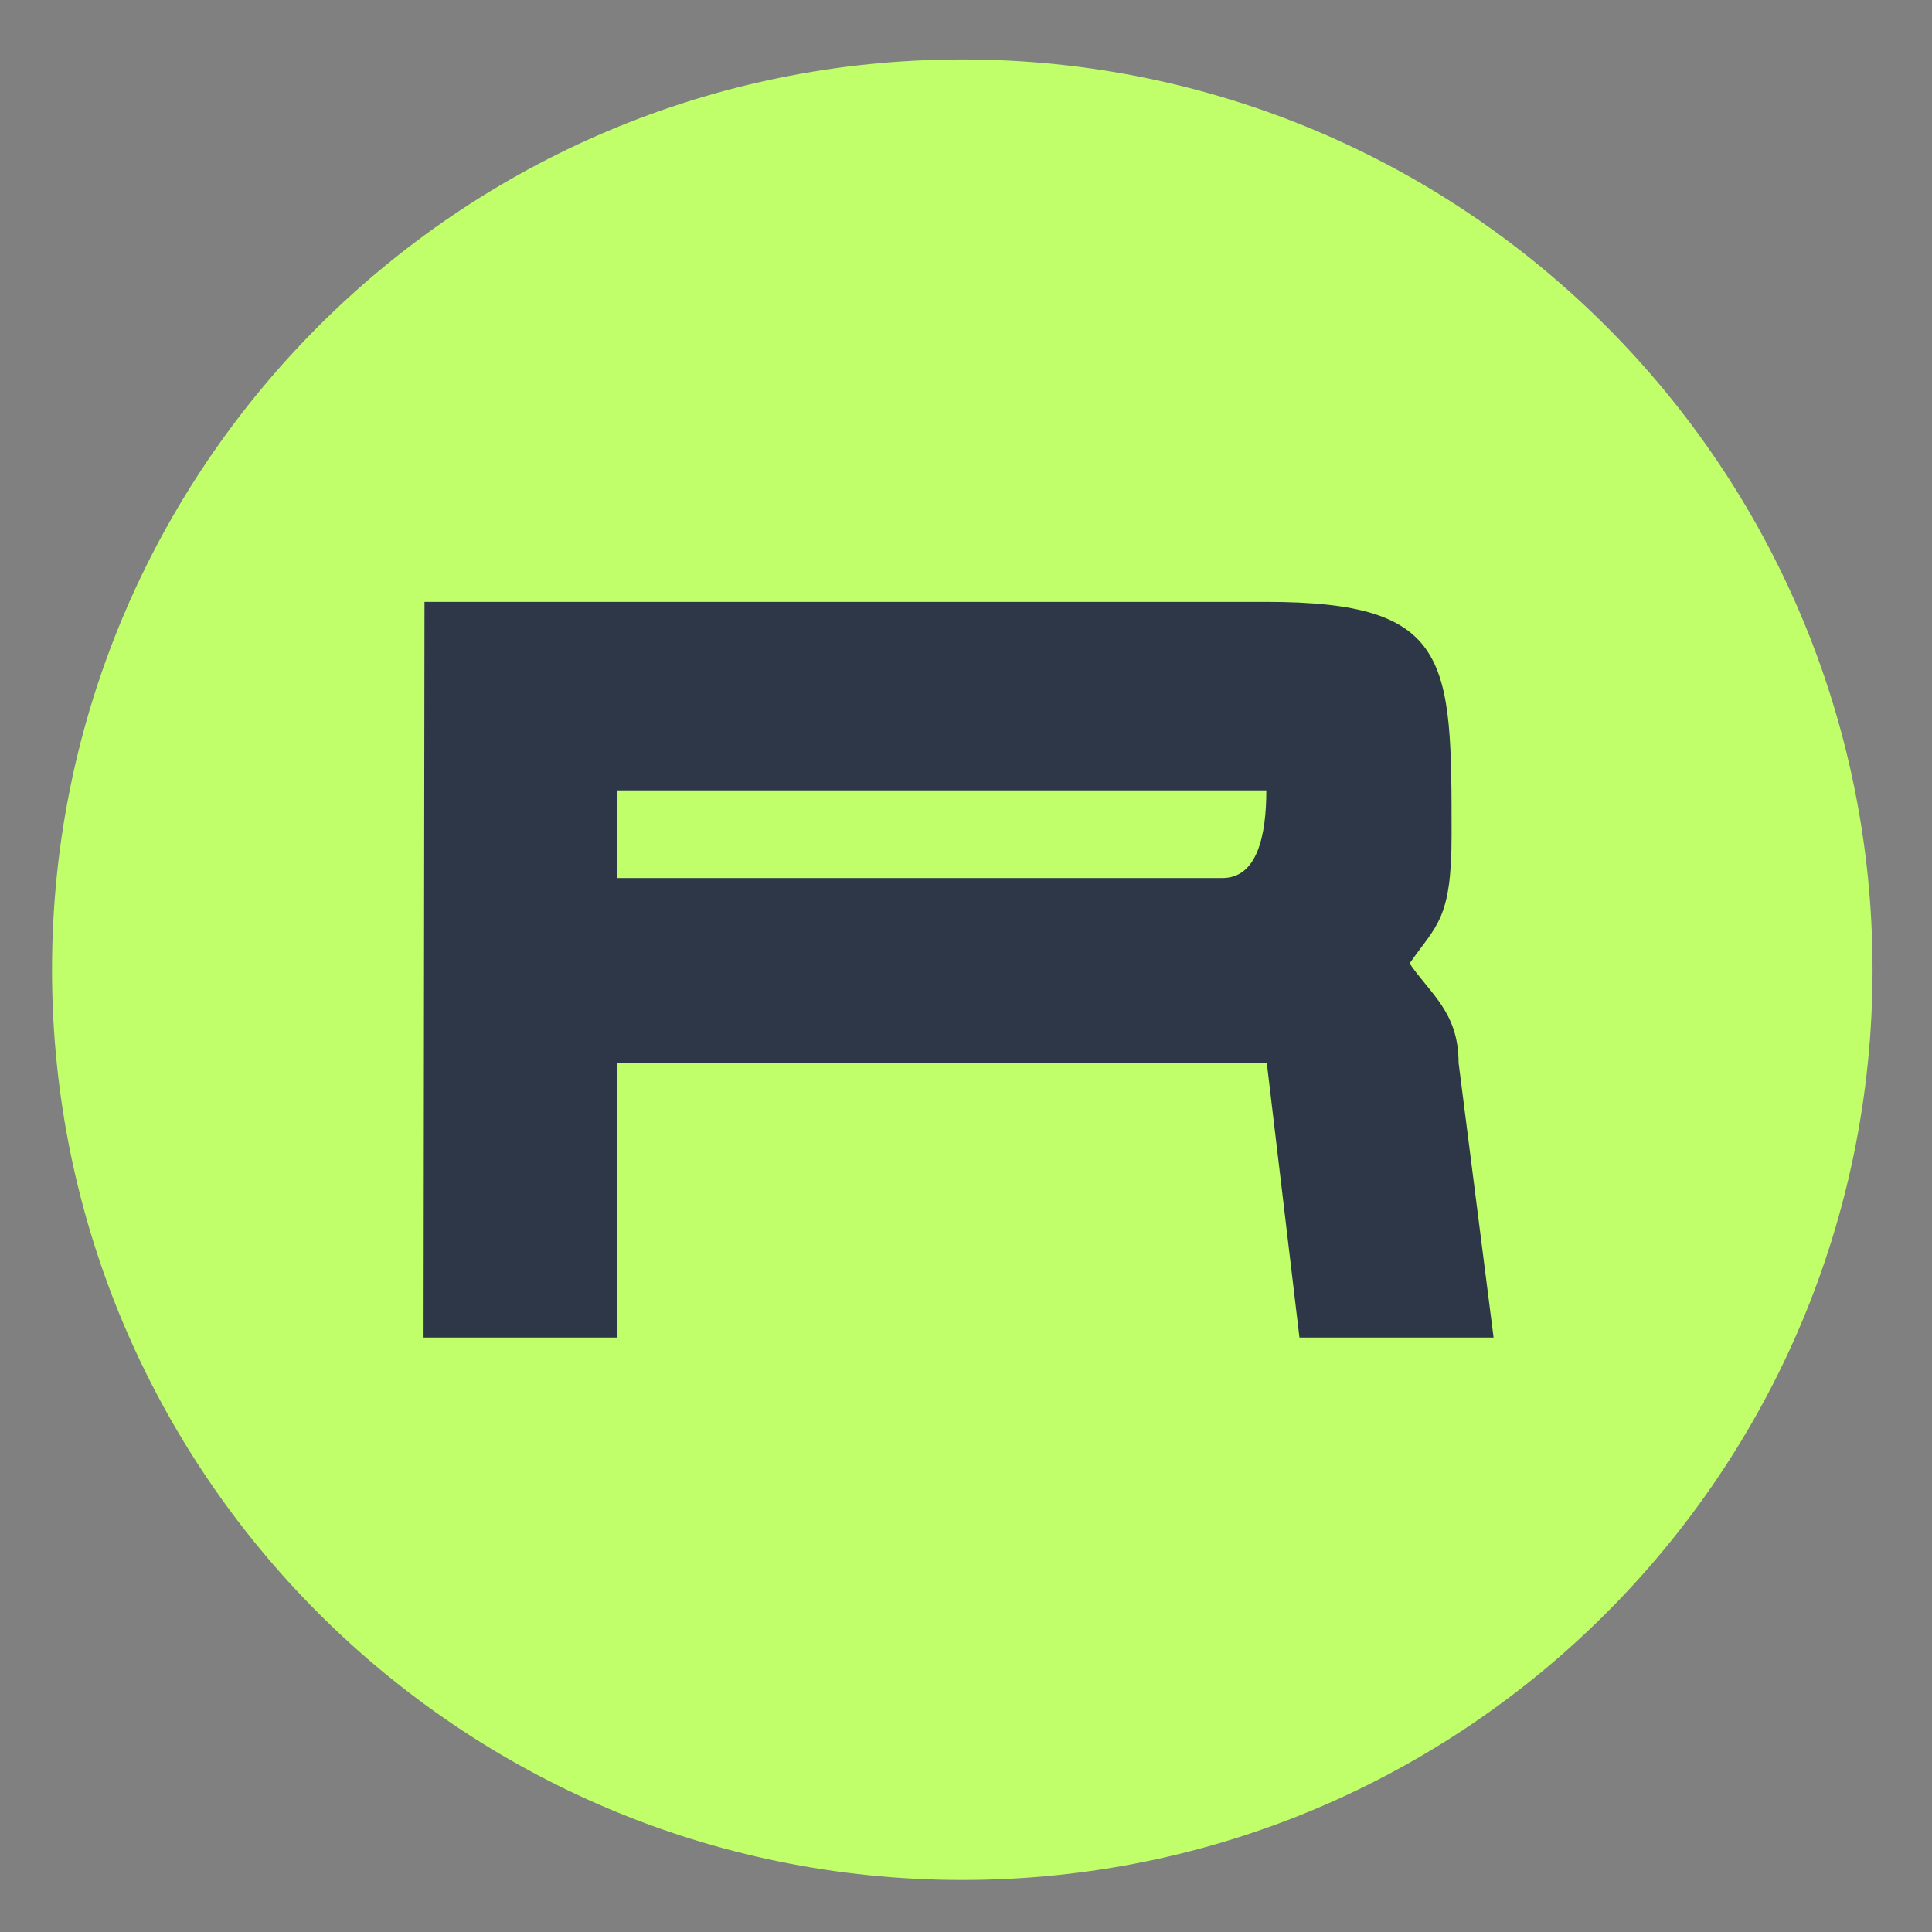 <svg xmlns="http://www.w3.org/2000/svg" fill="none" viewBox="0 0 260 260" height="260" width="260">
<rect x="0" y="0" width="260" height="260" fill="#808080" stroke="none"/>
<path fill="#C0FF6A" d="M129.5 253C197.155 253 252 198.155 252 130.5C252 62.845 197.155 8 129.5 8C61.845 8 7 62.845 7 130.5C7 198.155 61.845 253 129.5 253Z"></path>
<path fill="#2D3748" d="M57.126 81H170.417C195.348 81 195.348 88.784 195.348 112.389C195.348 123.751 193.338 124.442 189.696 129.652C192.522 133.796 196.29 136.244 196.29 143.024L201 180H174.875L170.479 143.024H82.999V180H57L57.126 81ZM82.999 118.164H164.513C169.223 118.164 170.417 112.389 170.417 106.362H82.999V118.164Z"></path>
</svg>
